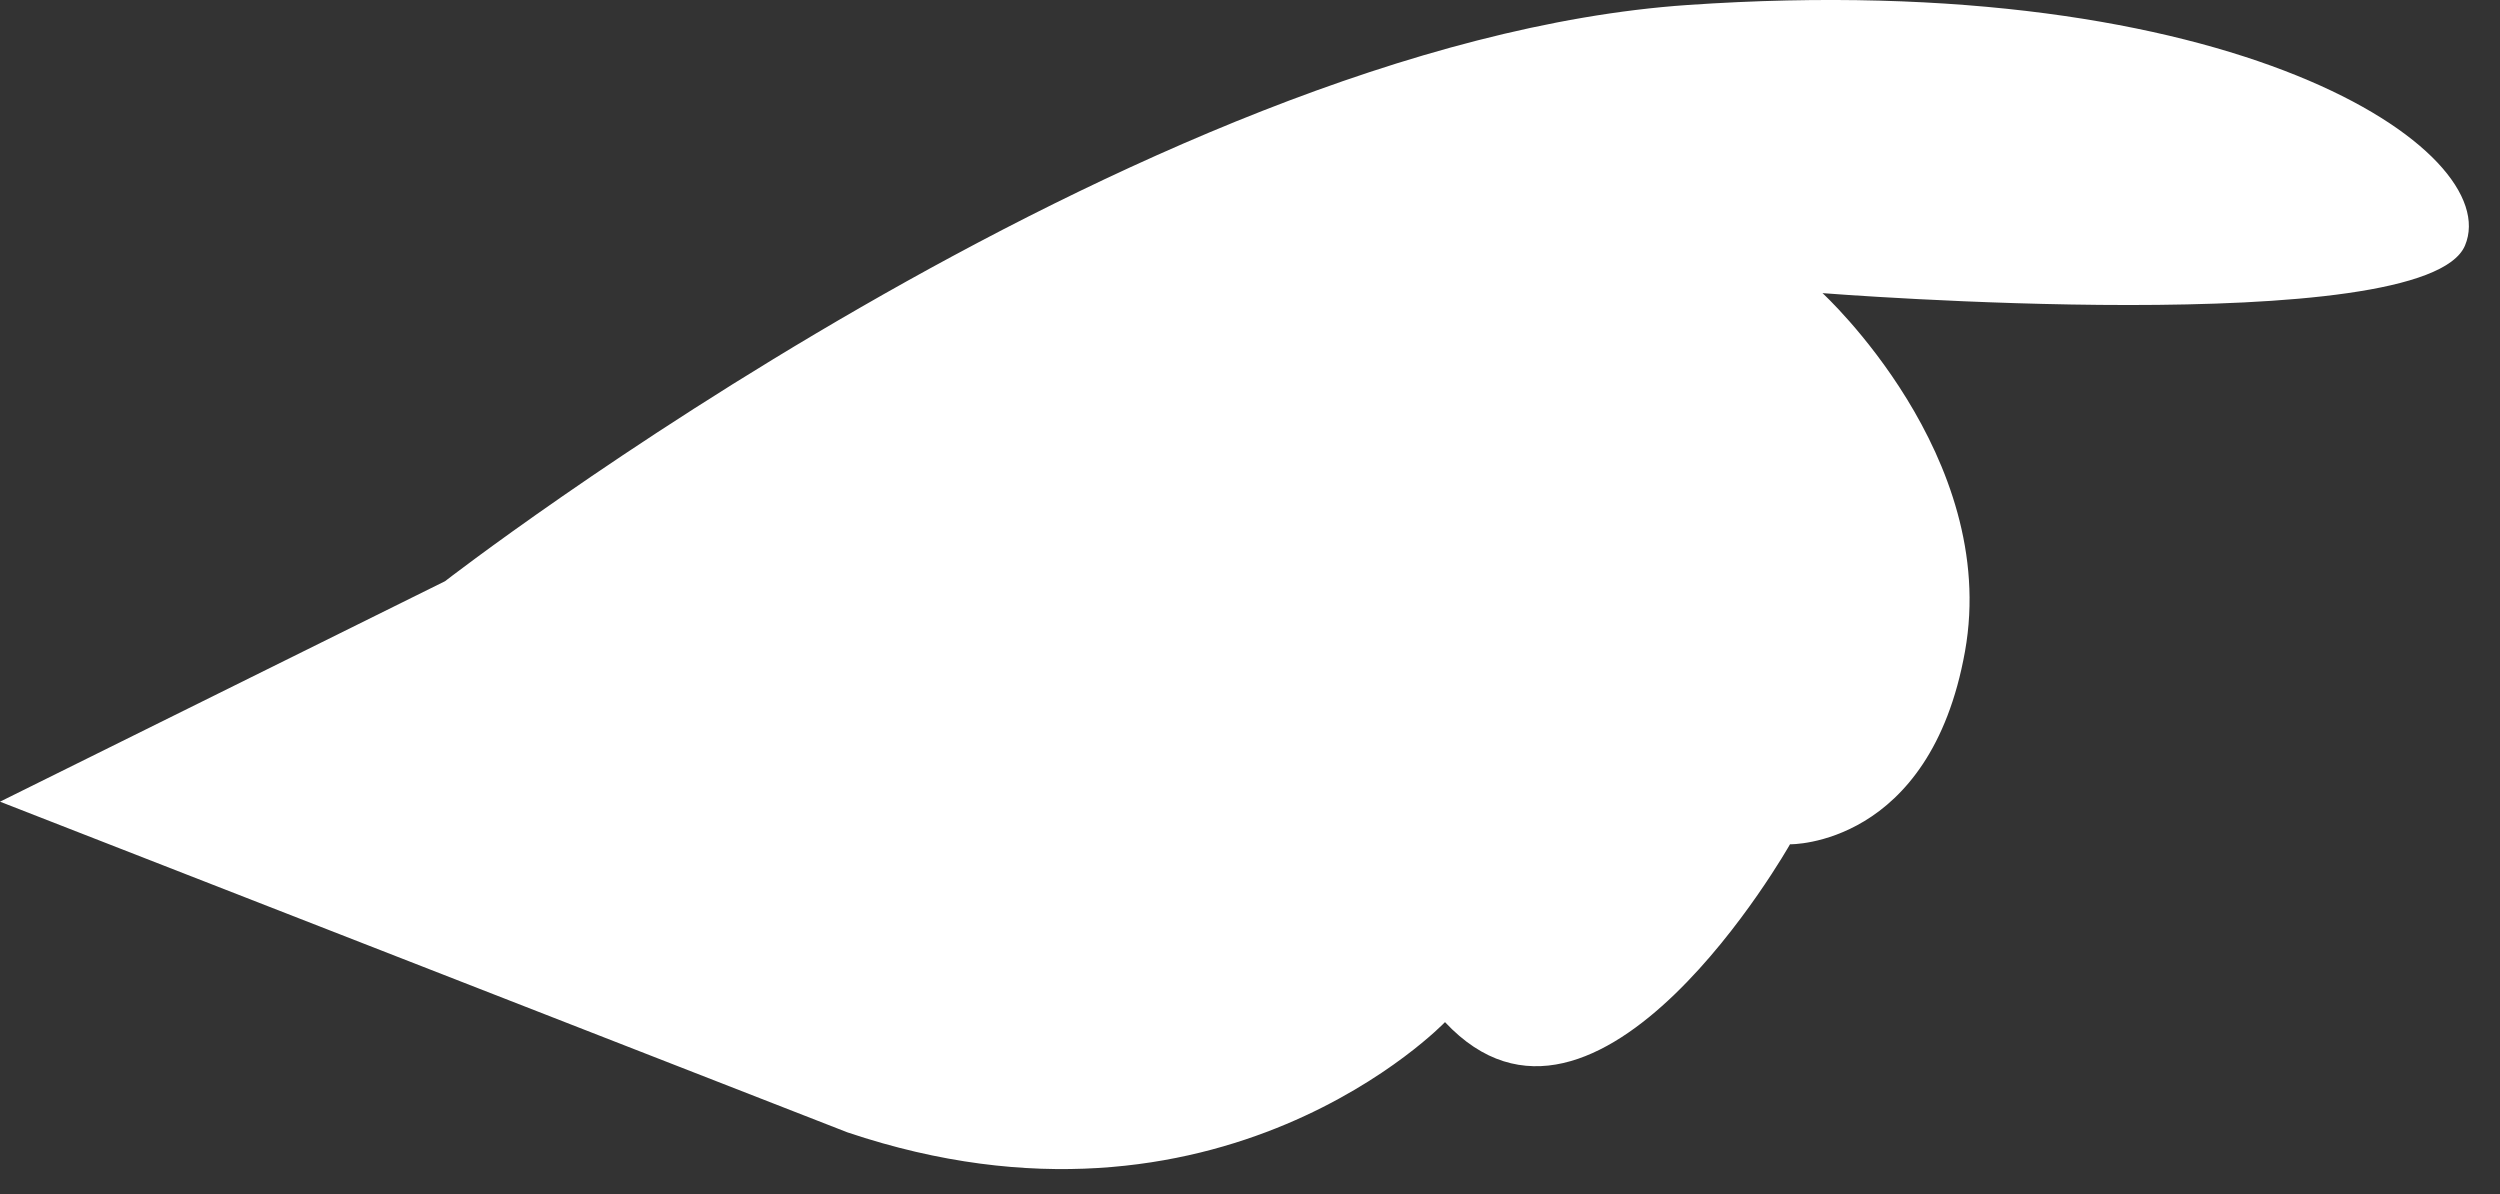 <?xml version="1.0" encoding="utf-8"?>
<svg xmlns="http://www.w3.org/2000/svg" fill="none" height="100%" overflow="visible" preserveAspectRatio="none" style="display: block;" viewBox="0 0 67 32" width="100%">
<rect x="0" y="0" width="67" height="32" fill="#333333" stroke="none"/>
<path d="M22.713 30.348C32.696 33.705 38.726 27.393 38.726 27.393C42.813 31.758 47.972 22.627 47.972 22.627C47.972 22.627 51.724 22.694 52.662 17.457C53.6 12.22 48.843 7.856 48.843 7.856C48.843 7.856 64.99 9.131 66.062 6.58C67.134 4.029 59.898 -0.873 45.225 0.134C30.552 1.141 11.926 15.577 11.926 15.577L0 21.485" fill="white" id="Vector"/>
</svg>